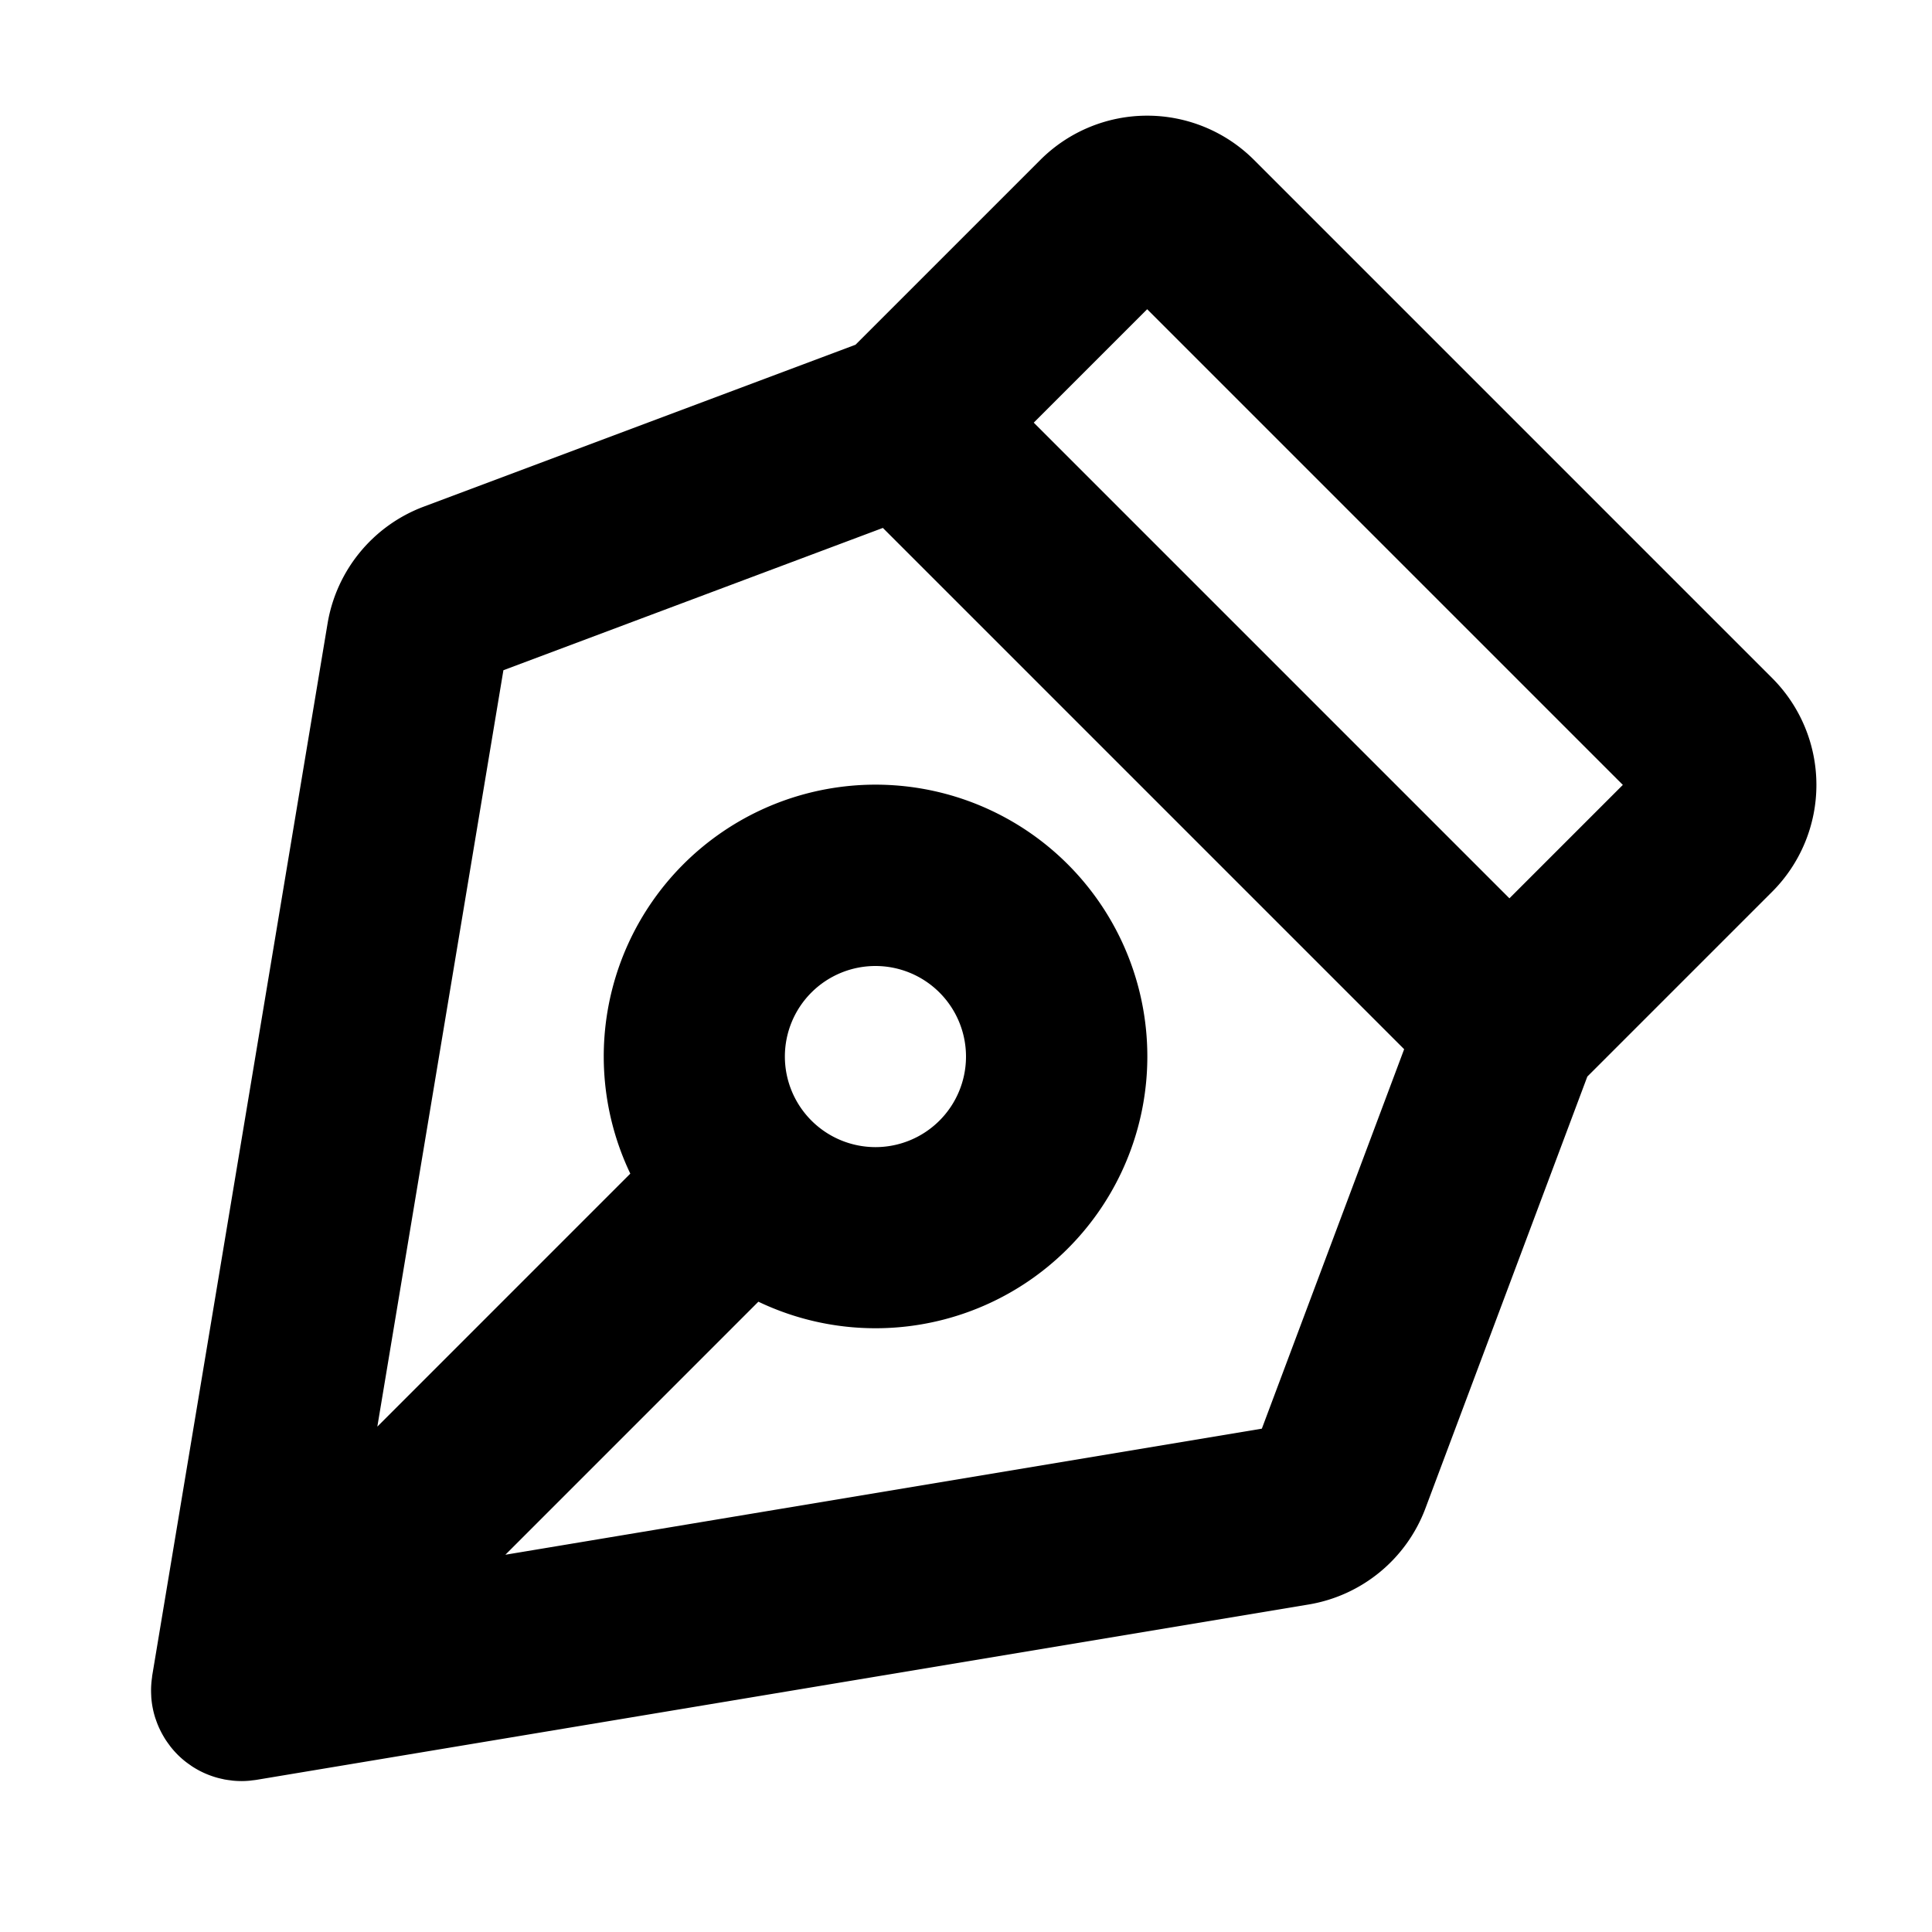 <?xml version="1.0" encoding="utf-8"?><!-- Uploaded to: SVG Repo, www.svgrepo.com, Generator: SVG Repo Mixer Tools -->
<svg fill="#000000" width="800px" height="800px" viewBox="0 0 256 256" id="Flat" xmlns="http://www.w3.org/2000/svg">
  <path d="M234.834,89.861,166.148,21.175a20.023,20.023,0,0,0-28.284,0L113.359,45.679,56.113,67.146A20.061,20.061,0,0,0,43.41,82.585L20.169,222.03c-.015.09-.016.18-.028.27-.044.308-.078.616-.098.926-.01.153-.018.306-.022.459-.008.307-.002.612.013.918.007.133.008.266.019.398a12.011,12.011,0,0,0,.504,2.582c.03.097.068.191.1.287.11.322.232.641.37.956.051.115.105.229.159.342q.208.435.453.855c.066.114.131.228.201.339.174.278.364.548.563.814.074.099.141.2.219.297a12.089,12.089,0,0,0,.874.986c.009.009.016.019.025.028a11.916,11.916,0,0,0,.895.808c.265.217.54.414.818.604.044.03.085.066.13.096a11.911,11.911,0,0,0,3.145,1.484l.026.009c.329.099.662.179.996.249.049.011.096.026.146.036.309.061.621.102.933.139.077.009.152.025.229.033q.575.056,1.153.057l.015.001h.003c.355,0,.712-.019,1.068-.051.126-.011.252-.032.378-.047.175-.021.349-.036.524-.065l139.446-23.24a20.056,20.056,0,0,0,15.438-12.705l21.466-57.244,24.505-24.505A20.023,20.023,0,0,0,234.834,89.861Zm-67.633,99.444L66.965,206.011l33.525-33.529a36.014,36.014,0,1,0-16.971-16.97L49.999,189.036,66.704,88.808l50.281-18.855,69.072,69.072ZM104,140a12,12,0,1,1,12,12A12.013,12.013,0,0,1,104,140Zm96.006-20.968-63.029-63.029,15.029-15.029,63.029,63.029Z"/>
</svg>